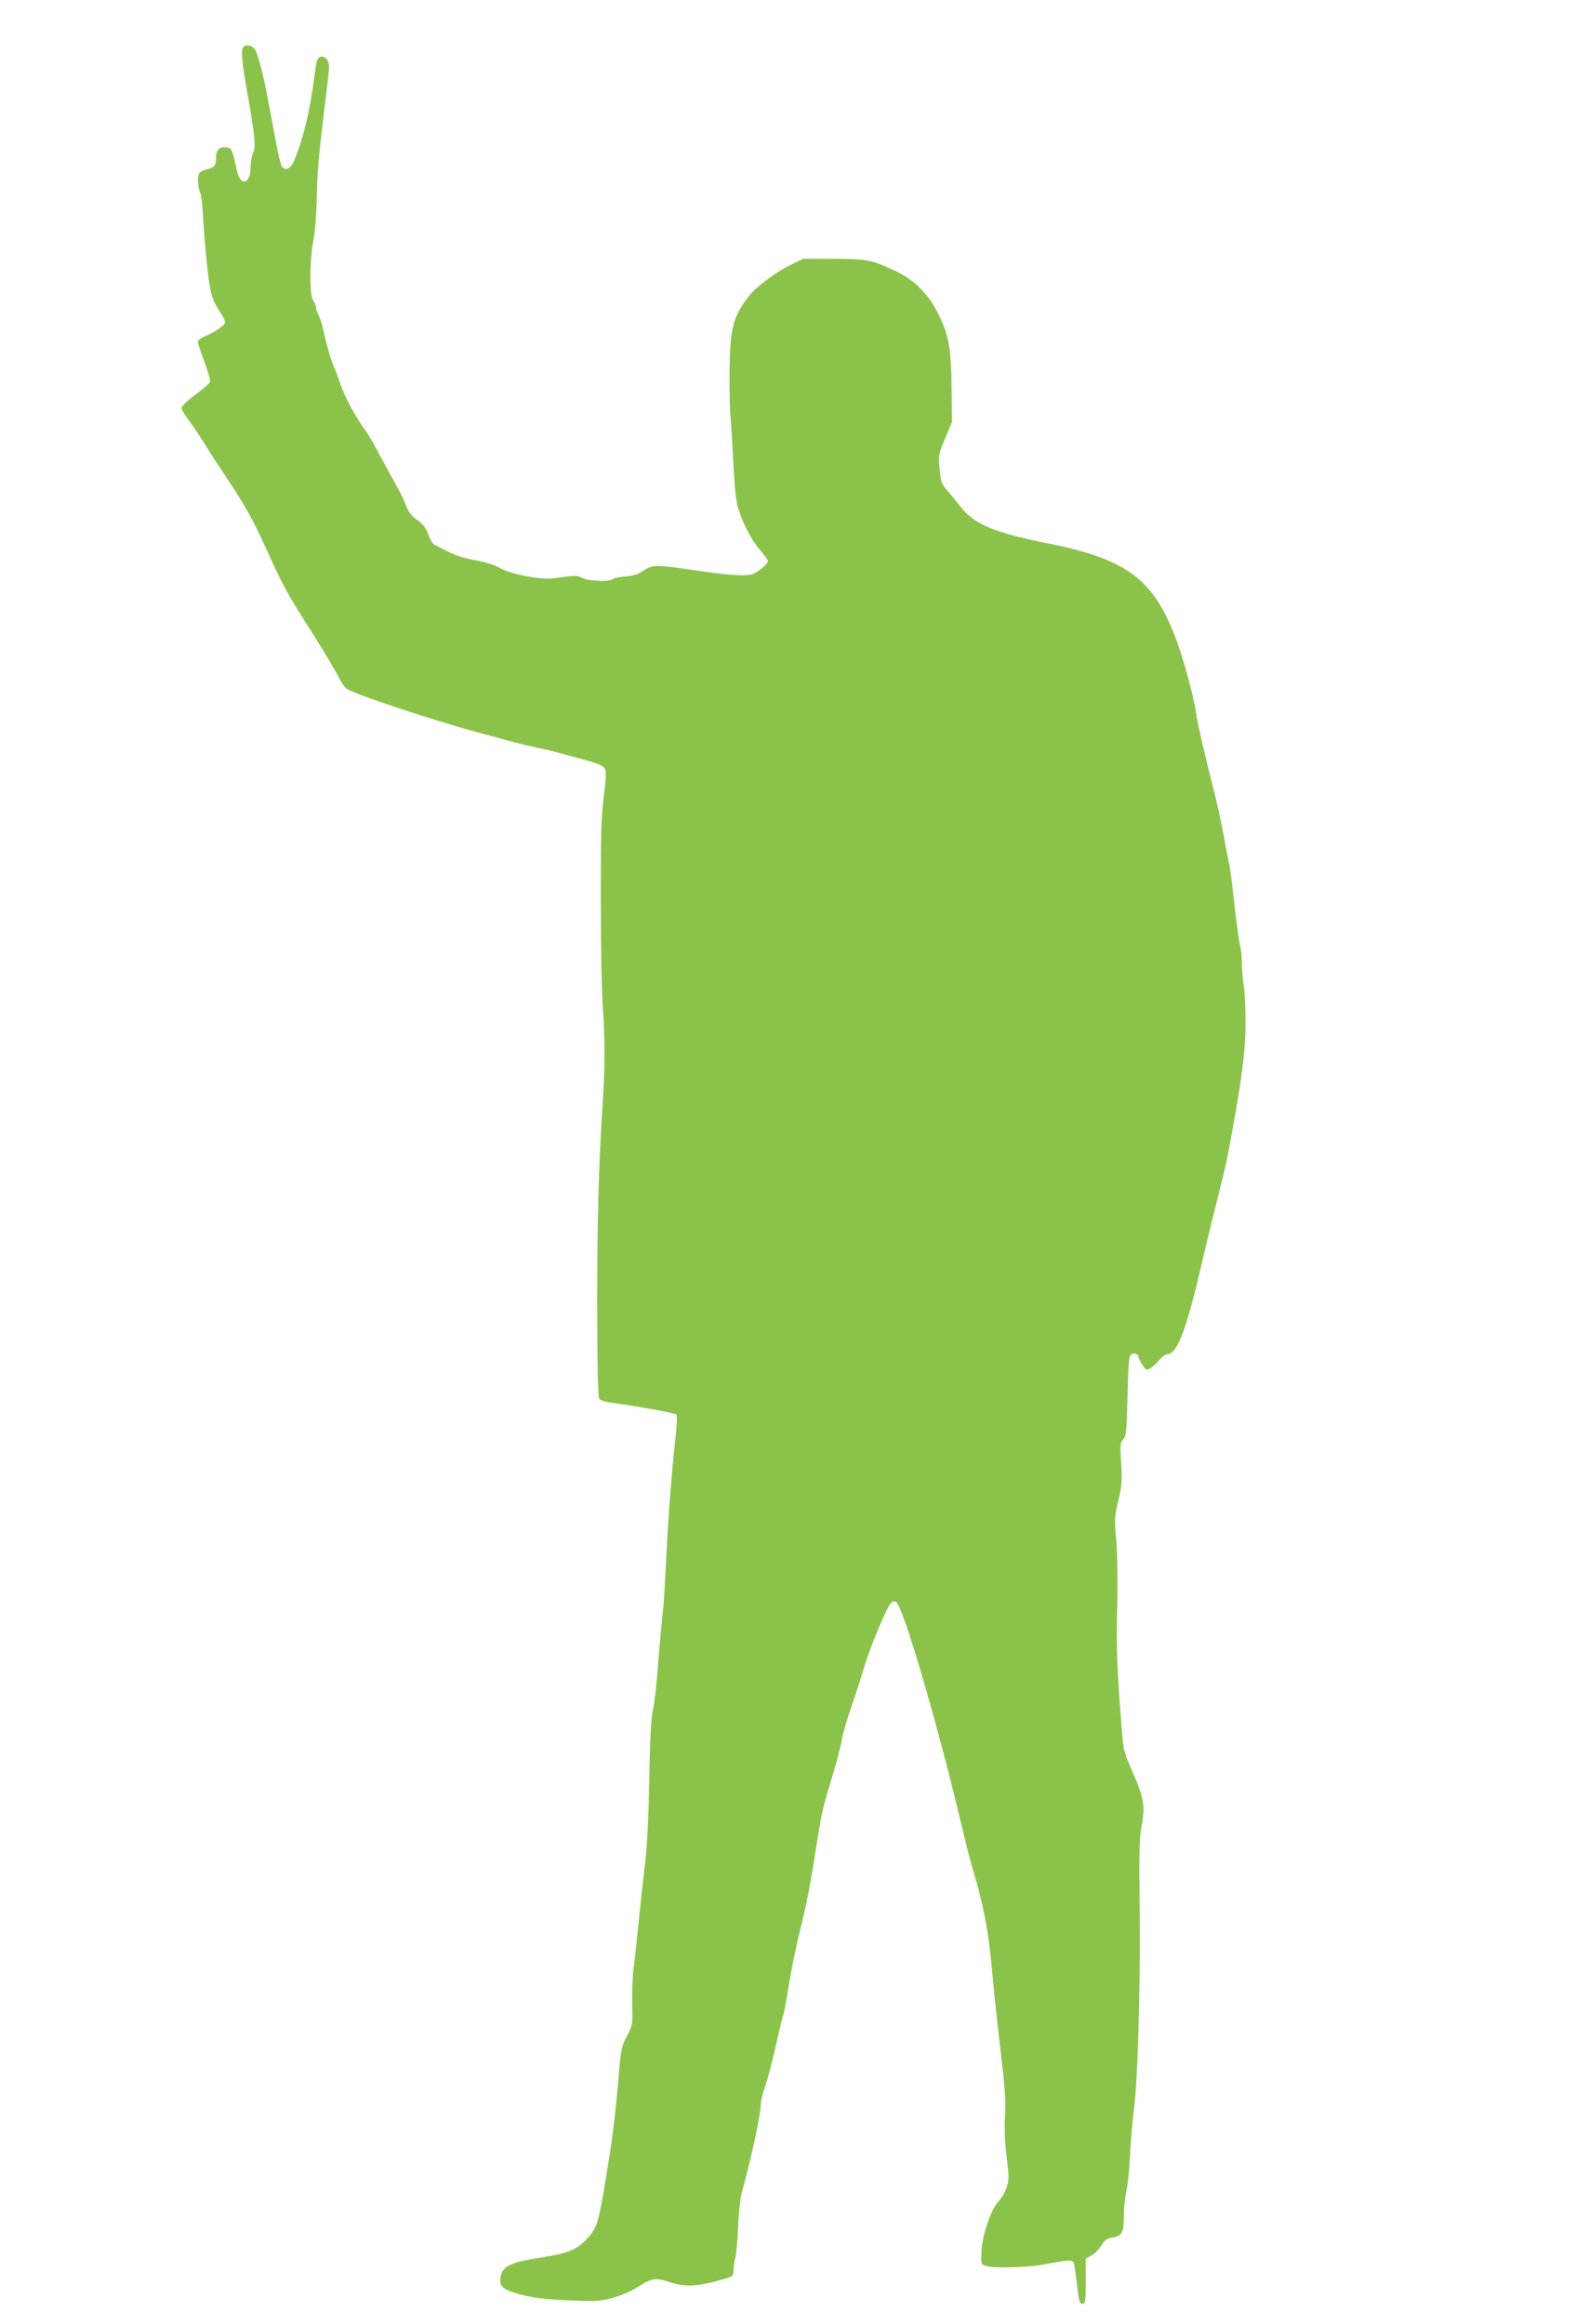 <?xml version="1.0" standalone="no"?>
<!DOCTYPE svg PUBLIC "-//W3C//DTD SVG 20010904//EN"
 "http://www.w3.org/TR/2001/REC-SVG-20010904/DTD/svg10.dtd">
<svg version="1.0" xmlns="http://www.w3.org/2000/svg"
 width="868pt" height="1280pt" viewBox="0 0 868 1280"
 preserveAspectRatio="xMidYMid meet">
<g transform="translate(0,1280) scale(0.1,-0.1)"
fill="#8bc34a" stroke="none">
<path d="M1336 12533 c-8 -21 -1 -91 25 -238 43 -241 49 -305 33 -336 -7 -15
-14 -52 -14 -82 0 -91 -55 -106 -74 -21 -27 122 -30 129 -59 132 -39 5 -57
-14 -57 -58 0 -42 -10 -54 -55 -64 -16 -4 -33 -13 -37 -19 -11 -18 -10 -72 3
-104 6 -15 12 -53 14 -83 7 -140 27 -361 40 -433 10 -60 23 -93 49 -133 20
-30 36 -60 36 -69 0 -16 -55 -54 -114 -79 -20 -8 -36 -21 -36 -29 0 -8 16 -58
36 -111 20 -53 34 -103 31 -110 -3 -7 -39 -39 -81 -70 -42 -31 -76 -64 -76
-73 0 -9 17 -39 39 -67 21 -28 62 -89 91 -136 29 -47 83 -130 120 -185 106
-159 144 -228 234 -427 73 -162 109 -227 232 -418 50 -78 133 -217 152 -255
11 -22 28 -48 39 -57 30 -28 503 -184 763 -253 47 -12 119 -31 160 -43 41 -11
102 -25 135 -32 33 -6 89 -20 125 -30 36 -10 103 -28 149 -41 63 -18 86 -29
93 -45 7 -15 5 -63 -7 -155 -14 -110 -17 -215 -16 -579 0 -245 5 -503 11 -575
12 -168 13 -333 0 -520 -23 -358 -31 -652 -31 -1124 1 -349 4 -508 12 -517 6
-7 32 -16 57 -19 150 -21 358 -58 366 -66 6 -5 5 -47 -2 -111 -21 -187 -41
-440 -52 -668 -6 -124 -13 -243 -15 -265 -13 -120 -25 -257 -35 -390 -7 -82
-18 -172 -25 -200 -9 -34 -15 -154 -19 -370 -4 -223 -11 -370 -25 -485 -11
-91 -27 -239 -36 -330 -9 -91 -20 -196 -26 -235 -5 -38 -8 -124 -7 -190 3
-118 2 -121 -29 -180 -29 -54 -33 -74 -43 -190 -20 -248 -41 -412 -87 -675
-30 -174 -40 -201 -100 -262 -53 -53 -99 -71 -243 -93 -165 -25 -214 -48 -223
-107 -7 -49 6 -64 75 -87 79 -26 177 -39 343 -44 113 -4 141 -2 207 18 43 12
102 38 133 59 72 47 97 51 169 27 88 -31 156 -27 303 15 50 14 53 18 53 47 0
18 5 50 10 72 6 22 13 98 15 170 3 72 12 155 20 185 54 197 105 432 105 489 0
15 11 61 25 102 14 41 41 142 59 226 19 83 36 155 39 160 3 5 15 66 26 136 22
133 45 245 86 412 22 90 44 208 75 410 24 153 33 192 76 333 25 81 52 182 60
226 8 43 32 126 53 185 21 58 52 156 70 216 34 113 123 329 148 355 10 11 18
12 29 5 38 -24 224 -658 354 -1205 38 -158 53 -218 76 -295 57 -194 82 -335
103 -585 5 -63 24 -234 41 -380 25 -210 30 -286 25 -365 -4 -67 -1 -141 9
-224 14 -112 14 -128 0 -170 -8 -25 -28 -59 -44 -76 -41 -43 -89 -181 -94
-272 -4 -71 -3 -75 21 -84 38 -14 229 -10 318 7 145 27 161 28 169 9 3 -9 11
-60 17 -113 12 -106 14 -112 35 -112 11 0 14 23 14 125 l0 124 30 16 c17 9 41
33 55 55 21 33 32 41 66 46 50 8 59 28 59 124 0 38 6 97 14 132 8 35 17 125
20 201 4 75 13 186 21 245 22 168 36 669 32 1097 -4 320 -2 403 10 465 22 106
13 159 -47 294 -48 109 -53 125 -61 229 -27 353 -31 440 -26 677 4 154 1 302
-5 375 -11 112 -10 127 11 218 20 84 22 111 16 207 -7 100 -5 113 11 131 17
19 20 45 24 240 4 174 8 222 19 228 16 11 41 3 41 -11 0 -6 9 -26 21 -44 18
-30 23 -33 42 -23 12 7 35 27 50 45 16 19 36 34 46 34 54 0 107 138 191 505
18 77 54 226 80 330 27 105 53 217 60 250 79 420 101 580 100 760 0 66 -4 149
-10 185 -5 36 -10 92 -10 125 0 33 -4 76 -10 95 -5 19 -19 120 -31 225 -11
104 -24 206 -29 225 -5 19 -18 89 -30 155 -12 66 -35 174 -52 240 -56 222 -88
360 -99 430 -16 108 -75 320 -119 434 -123 314 -270 422 -695 507 -307 61
-415 108 -491 211 -16 21 -45 56 -65 79 -34 38 -37 48 -44 121 -7 77 -6 83 31
169 l37 89 -2 184 c-2 222 -15 295 -73 411 -54 109 -130 186 -230 234 -137 65
-157 69 -343 70 l-170 1 -75 -36 c-70 -34 -186 -120 -220 -163 -92 -118 -108
-177 -112 -406 -1 -96 1 -209 4 -250 4 -41 12 -163 17 -270 6 -127 15 -214 26
-248 26 -86 73 -176 121 -232 24 -28 44 -56 44 -60 0 -19 -67 -70 -98 -76 -44
-8 -131 -1 -322 27 -200 29 -216 29 -267 -5 -32 -21 -58 -29 -100 -32 -31 -2
-61 -8 -67 -14 -16 -16 -133 -12 -168 6 -30 16 -41 15 -153 -1 -68 -11 -237
20 -297 54 -34 19 -84 35 -140 45 -55 9 -111 27 -150 47 -35 18 -69 35 -77 39
-7 3 -22 28 -32 56 -14 37 -30 58 -62 80 -32 23 -48 44 -61 80 -10 27 -37 83
-61 124 -23 41 -64 116 -90 165 -26 50 -57 104 -70 120 -54 73 -119 193 -142
264 -14 42 -30 85 -36 96 -11 21 -43 132 -58 204 -5 24 -16 57 -24 74 -8 17
-15 37 -15 46 0 9 -7 25 -15 35 -21 27 -20 226 1 331 9 45 17 147 19 235 3
157 9 222 45 518 12 89 21 178 22 198 2 41 -21 69 -49 60 -16 -5 -21 -23 -31
-103 -25 -198 -62 -349 -113 -470 -19 -44 -46 -56 -67 -30 -5 6 -19 64 -31
127 -12 63 -30 165 -42 225 -27 148 -57 265 -75 293 -17 26 -59 30 -68 5z"/>
</g>
</svg>
